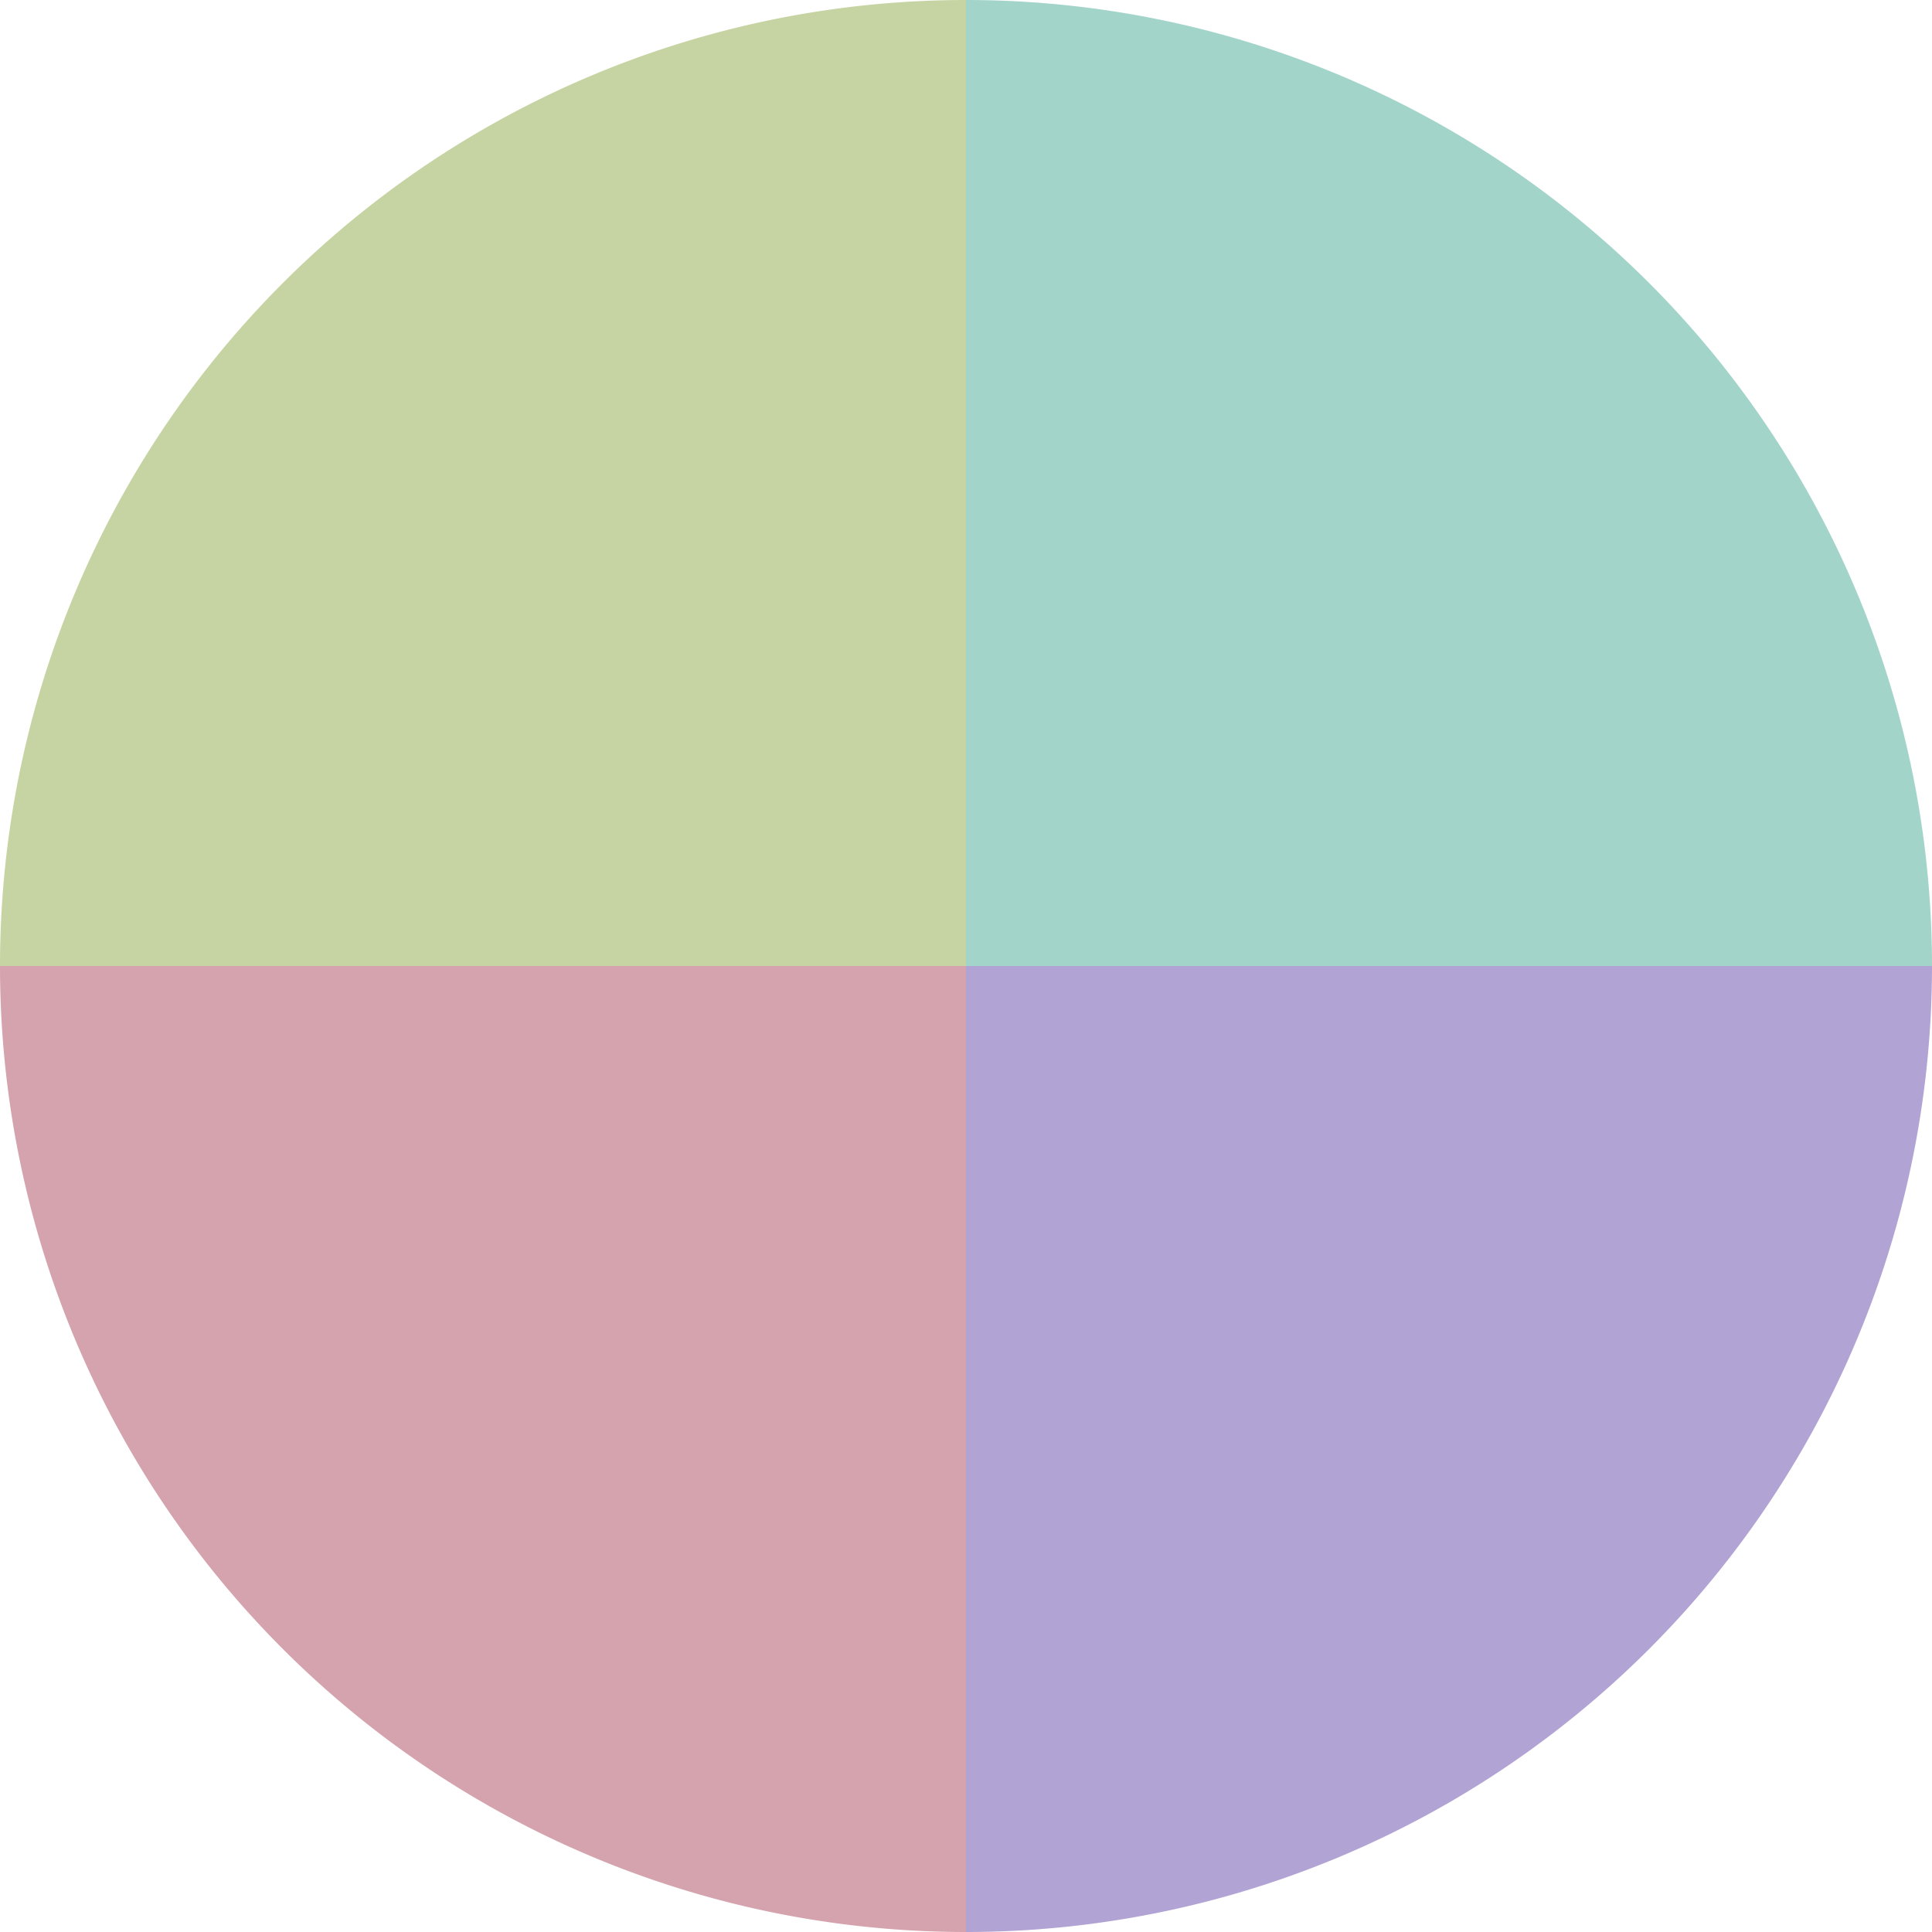 <?xml version="1.0" standalone="no"?>
<svg width="500" height="500" viewBox="-1 -1 2 2" xmlns="http://www.w3.org/2000/svg">
        <path d="M 0 -1 
             A 1,1 0 0,1 1 0             L 0,0
             z" fill="#a3d4ca" />
            <path d="M 1 0 
             A 1,1 0 0,1 0 1             L 0,0
             z" fill="#b1a3d4" />
            <path d="M 0 1 
             A 1,1 0 0,1 -1 0             L 0,0
             z" fill="#d4a3ae" />
            <path d="M -1 0 
             A 1,1 0 0,1 -0 -1             L 0,0
             z" fill="#c6d4a3" />
    </svg>

